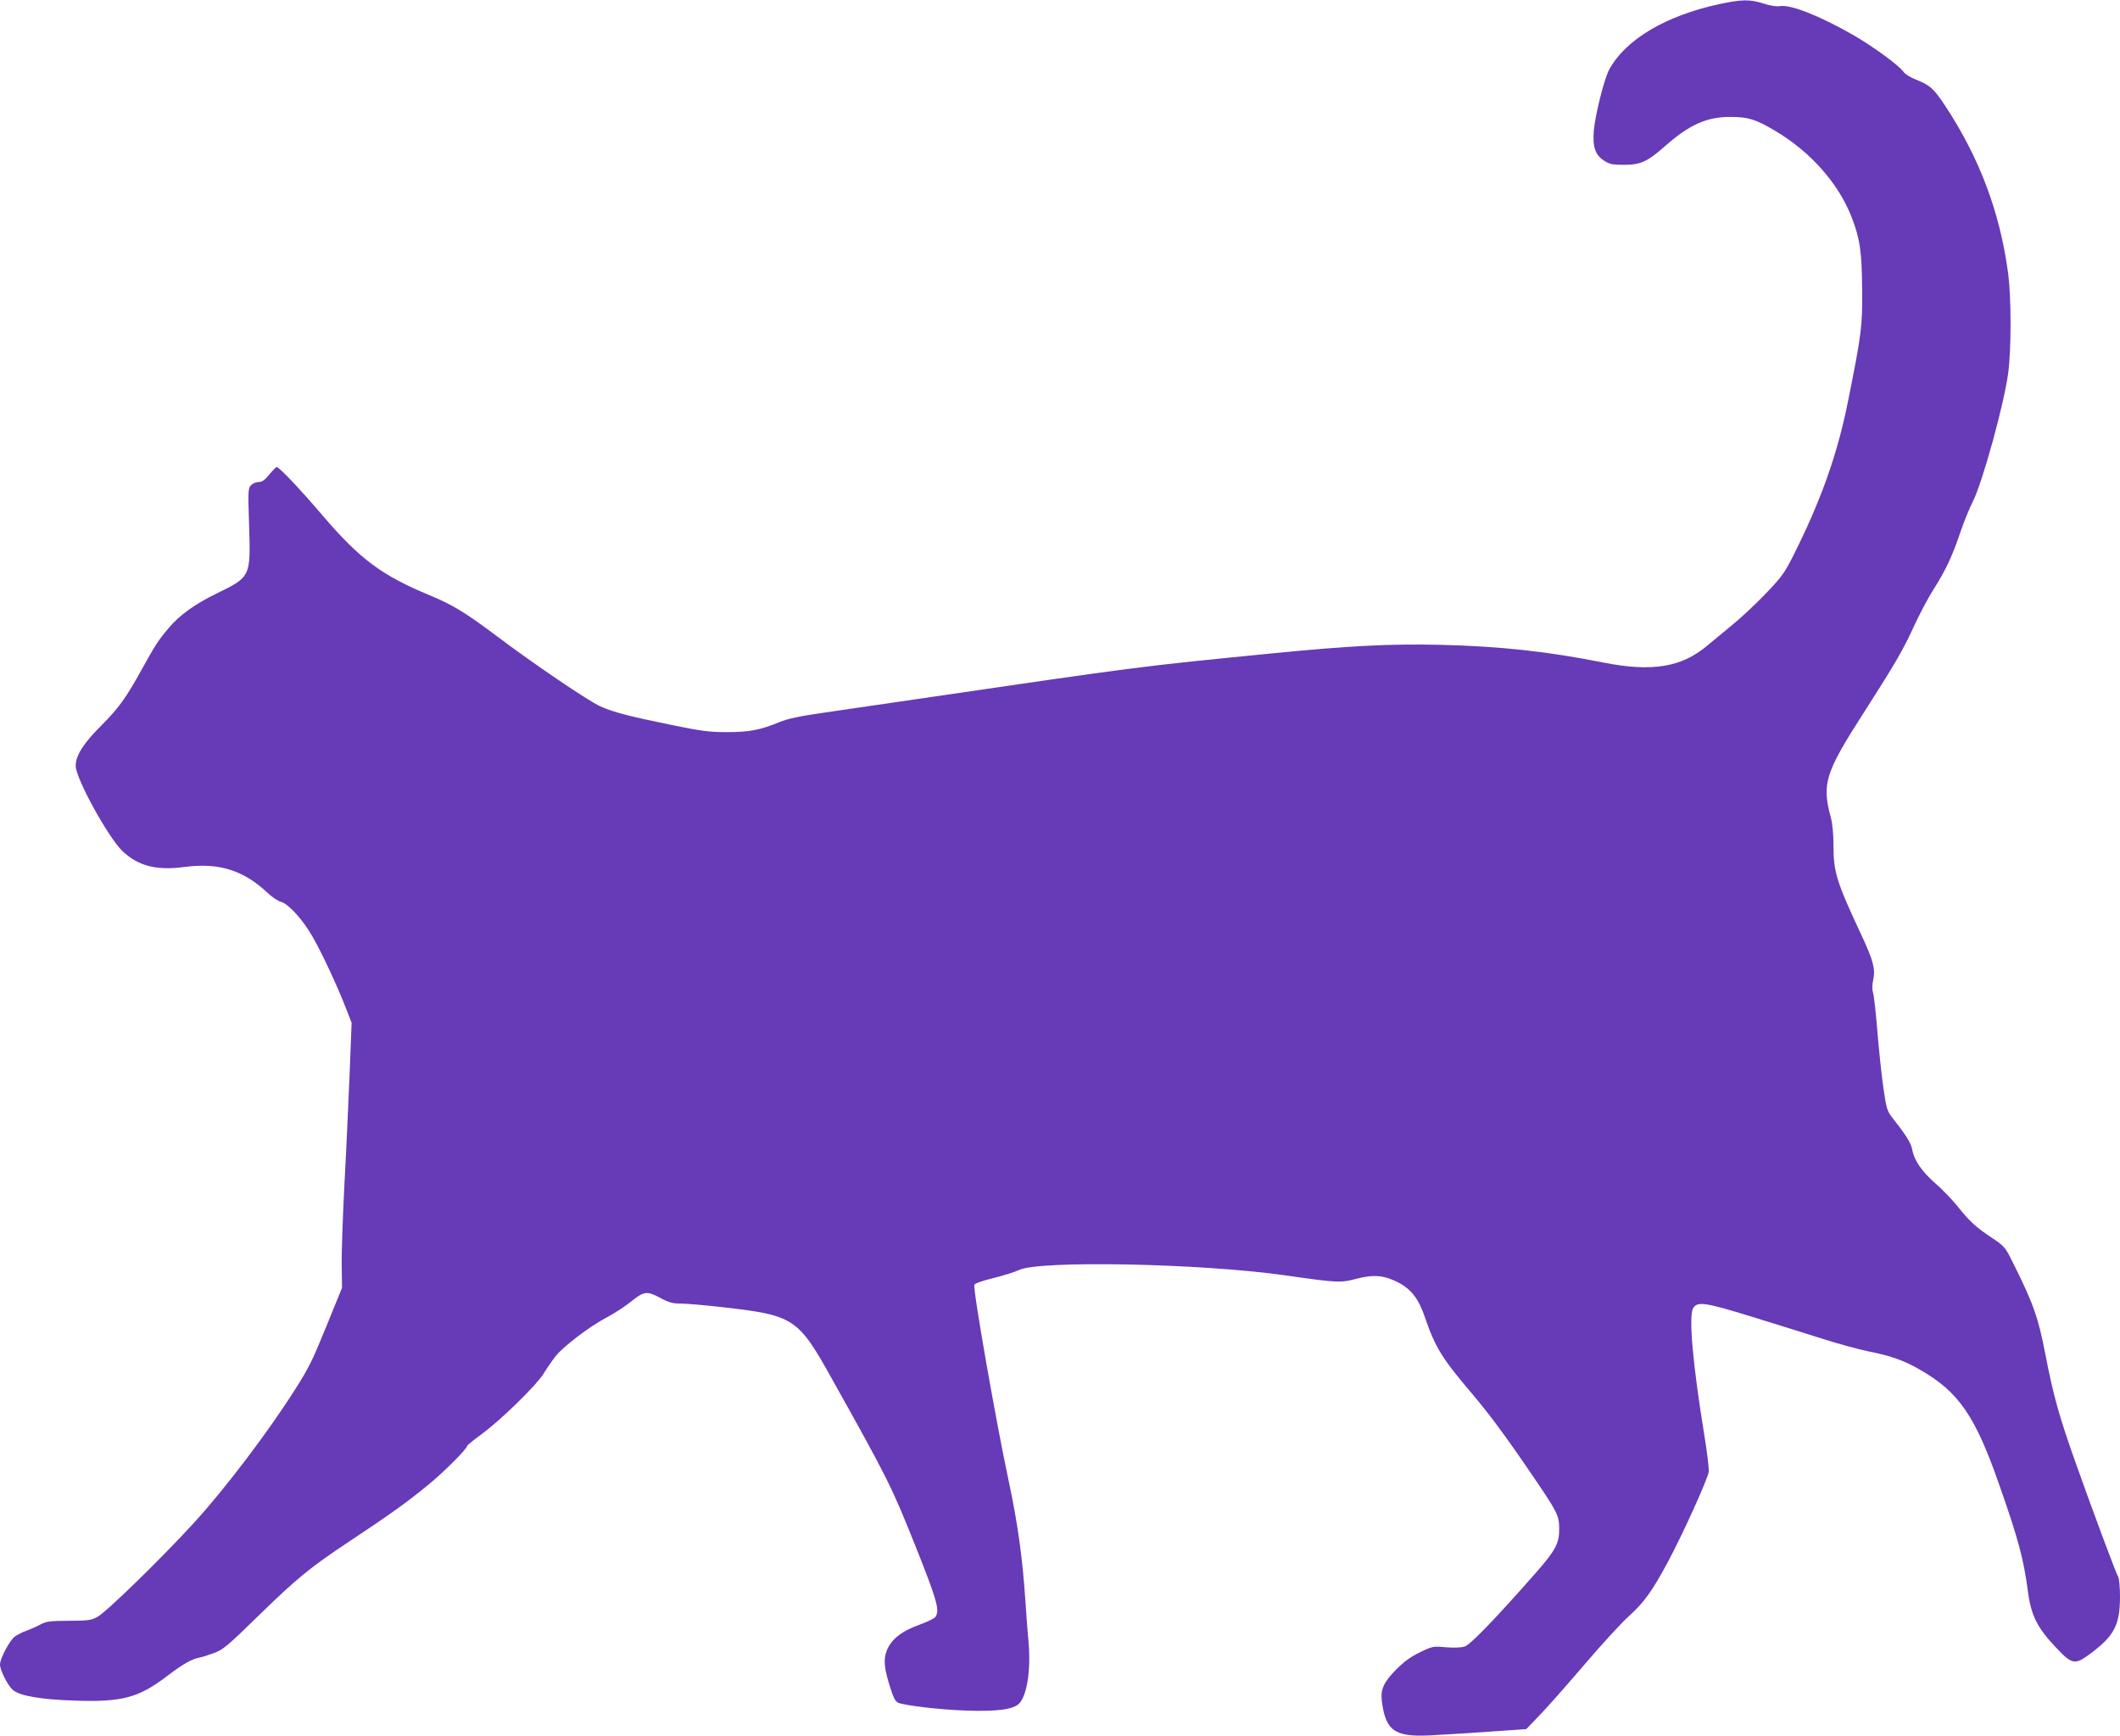<?xml version="1.0" standalone="no"?>
<!DOCTYPE svg PUBLIC "-//W3C//DTD SVG 20010904//EN"
 "http://www.w3.org/TR/2001/REC-SVG-20010904/DTD/svg10.dtd">
<svg version="1.0" xmlns="http://www.w3.org/2000/svg"
 width="1280pt" height="1048pt" viewBox="0 0 1280 1048"
 preserveAspectRatio="xMidYMid meet">
<g transform="translate(0,1048) scale(0.1,-0.1)"
fill="#673ab7" stroke="none">
<path d="M10380 10455 c-323 -70 -565 -213 -664 -395 -30 -54 -85 -275 -93
-369 -8 -96 8 -145 59 -179 37 -24 51 -27 122 -27 101 0 141 18 246 110 150
133 255 180 400 179 107 0 152 -15 270 -85 212 -126 381 -317 460 -521 50
-128 62 -212 63 -438 2 -220 -3 -263 -84 -667 -65 -327 -166 -610 -337 -948
-49 -97 -69 -123 -166 -224 -61 -63 -151 -147 -201 -187 -49 -41 -115 -95
-145 -120 -156 -133 -336 -162 -629 -104 -336 67 -621 98 -981 107 -307 7
-545 -5 -1023 -52 -802 -79 -800 -79 -2137 -275 -190 -28 -439 -64 -555 -81
-159 -23 -227 -37 -280 -59 -117 -48 -182 -60 -316 -60 -108 0 -153 6 -343 45
-249 51 -342 75 -422 111 -70 31 -405 258 -621 421 -193 145 -269 191 -406
248 -292 121 -422 218 -646 479 -138 162 -265 296 -280 296 -5 0 -25 -20 -45
-45 -28 -34 -44 -45 -65 -45 -15 0 -36 -9 -46 -20 -17 -18 -18 -36 -11 -244
10 -309 9 -309 -196 -409 -130 -63 -226 -132 -290 -209 -63 -75 -80 -101 -159
-244 -99 -179 -140 -236 -248 -345 -108 -107 -154 -181 -154 -243 0 -75 196
-431 282 -514 95 -90 205 -119 376 -96 205 27 354 -19 499 -155 28 -27 65 -51
81 -55 45 -11 134 -108 192 -211 58 -101 148 -294 201 -430 l35 -90 -12 -305
c-7 -168 -20 -465 -31 -660 -10 -195 -18 -418 -17 -495 l2 -140 -83 -204 c-96
-236 -114 -273 -195 -401 -161 -256 -429 -610 -619 -817 -199 -217 -528 -537
-579 -564 -39 -21 -57 -24 -174 -24 -116 -1 -135 -3 -174 -24 -24 -13 -62 -29
-83 -37 -22 -7 -52 -23 -68 -34 -31 -22 -90 -133 -90 -169 0 -33 45 -124 76
-152 40 -37 167 -59 374 -66 288 -10 387 17 560 149 92 70 147 102 195 111 17
3 57 16 89 28 52 19 82 44 260 218 243 237 316 296 561 459 234 155 341 231
471 338 93 76 234 217 234 234 0 4 39 36 87 71 116 85 329 293 373 363 19 31
52 79 72 105 45 59 204 181 314 239 45 24 108 65 140 91 82 66 99 69 179 26
54 -29 77 -35 125 -35 33 0 139 -9 237 -20 450 -51 469 -63 679 -440 337 -602
357 -644 503 -1008 128 -322 144 -379 121 -421 -5 -10 -48 -32 -99 -50 -107
-38 -171 -89 -197 -156 -21 -55 -16 -107 21 -223 19 -62 32 -85 48 -92 43 -17
254 -42 407 -47 187 -7 287 6 323 42 48 49 72 204 57 373 -6 59 -14 177 -20
262 -17 250 -47 463 -100 710 -74 344 -217 1158 -207 1183 3 9 48 25 119 42
62 16 129 37 149 47 116 60 1097 41 1604 -31 323 -46 338 -47 436 -21 104 27
166 21 252 -23 78 -41 123 -99 160 -209 62 -181 102 -247 283 -460 102 -120
204 -257 351 -473 168 -246 177 -263 177 -345 1 -88 -22 -130 -146 -271 -240
-273 -390 -428 -424 -439 -21 -7 -63 -9 -113 -5 -77 7 -81 7 -157 -30 -58 -28
-96 -56 -145 -105 -75 -76 -94 -119 -86 -189 23 -180 76 -218 291 -208 114 6
304 18 496 32 l85 6 79 82 c44 45 166 183 272 307 106 124 227 256 269 293 93
84 141 152 239 334 86 161 235 490 243 537 2 17 -9 115 -26 217 -70 428 -96
719 -69 769 24 45 68 39 354 -49 142 -44 336 -104 429 -134 94 -30 219 -64
278 -76 132 -26 214 -55 309 -110 235 -135 334 -278 481 -701 113 -321 146
-446 171 -638 19 -145 57 -220 169 -338 98 -104 114 -107 206 -39 146 108 181
174 181 347 0 54 -5 106 -10 116 -14 23 -152 393 -250 669 -106 297 -142 424
-190 674 -44 226 -71 304 -193 549 -51 103 -53 105 -132 158 -97 65 -131 96
-204 187 -31 39 -92 103 -136 141 -83 73 -128 139 -140 206 -7 37 -36 84 -112
180 -40 52 -42 56 -62 193 -11 77 -27 230 -36 340 -9 110 -20 214 -26 231 -6
21 -6 46 1 78 14 64 1 116 -69 266 -152 324 -171 385 -171 545 0 71 -6 132
-16 170 -55 201 -34 269 191 620 198 309 245 390 309 530 33 72 86 173 119
225 74 116 115 203 163 346 20 60 54 144 76 187 59 119 188 587 213 775 19
144 19 450 0 599 -49 370 -173 700 -381 1015 -70 105 -90 123 -177 158 -32 12
-65 33 -74 46 -24 37 -186 155 -306 224 -200 114 -376 184 -439 173 -24 -3
-59 2 -102 16 -80 26 -131 25 -266 -4z"/>
</g>
</svg>

